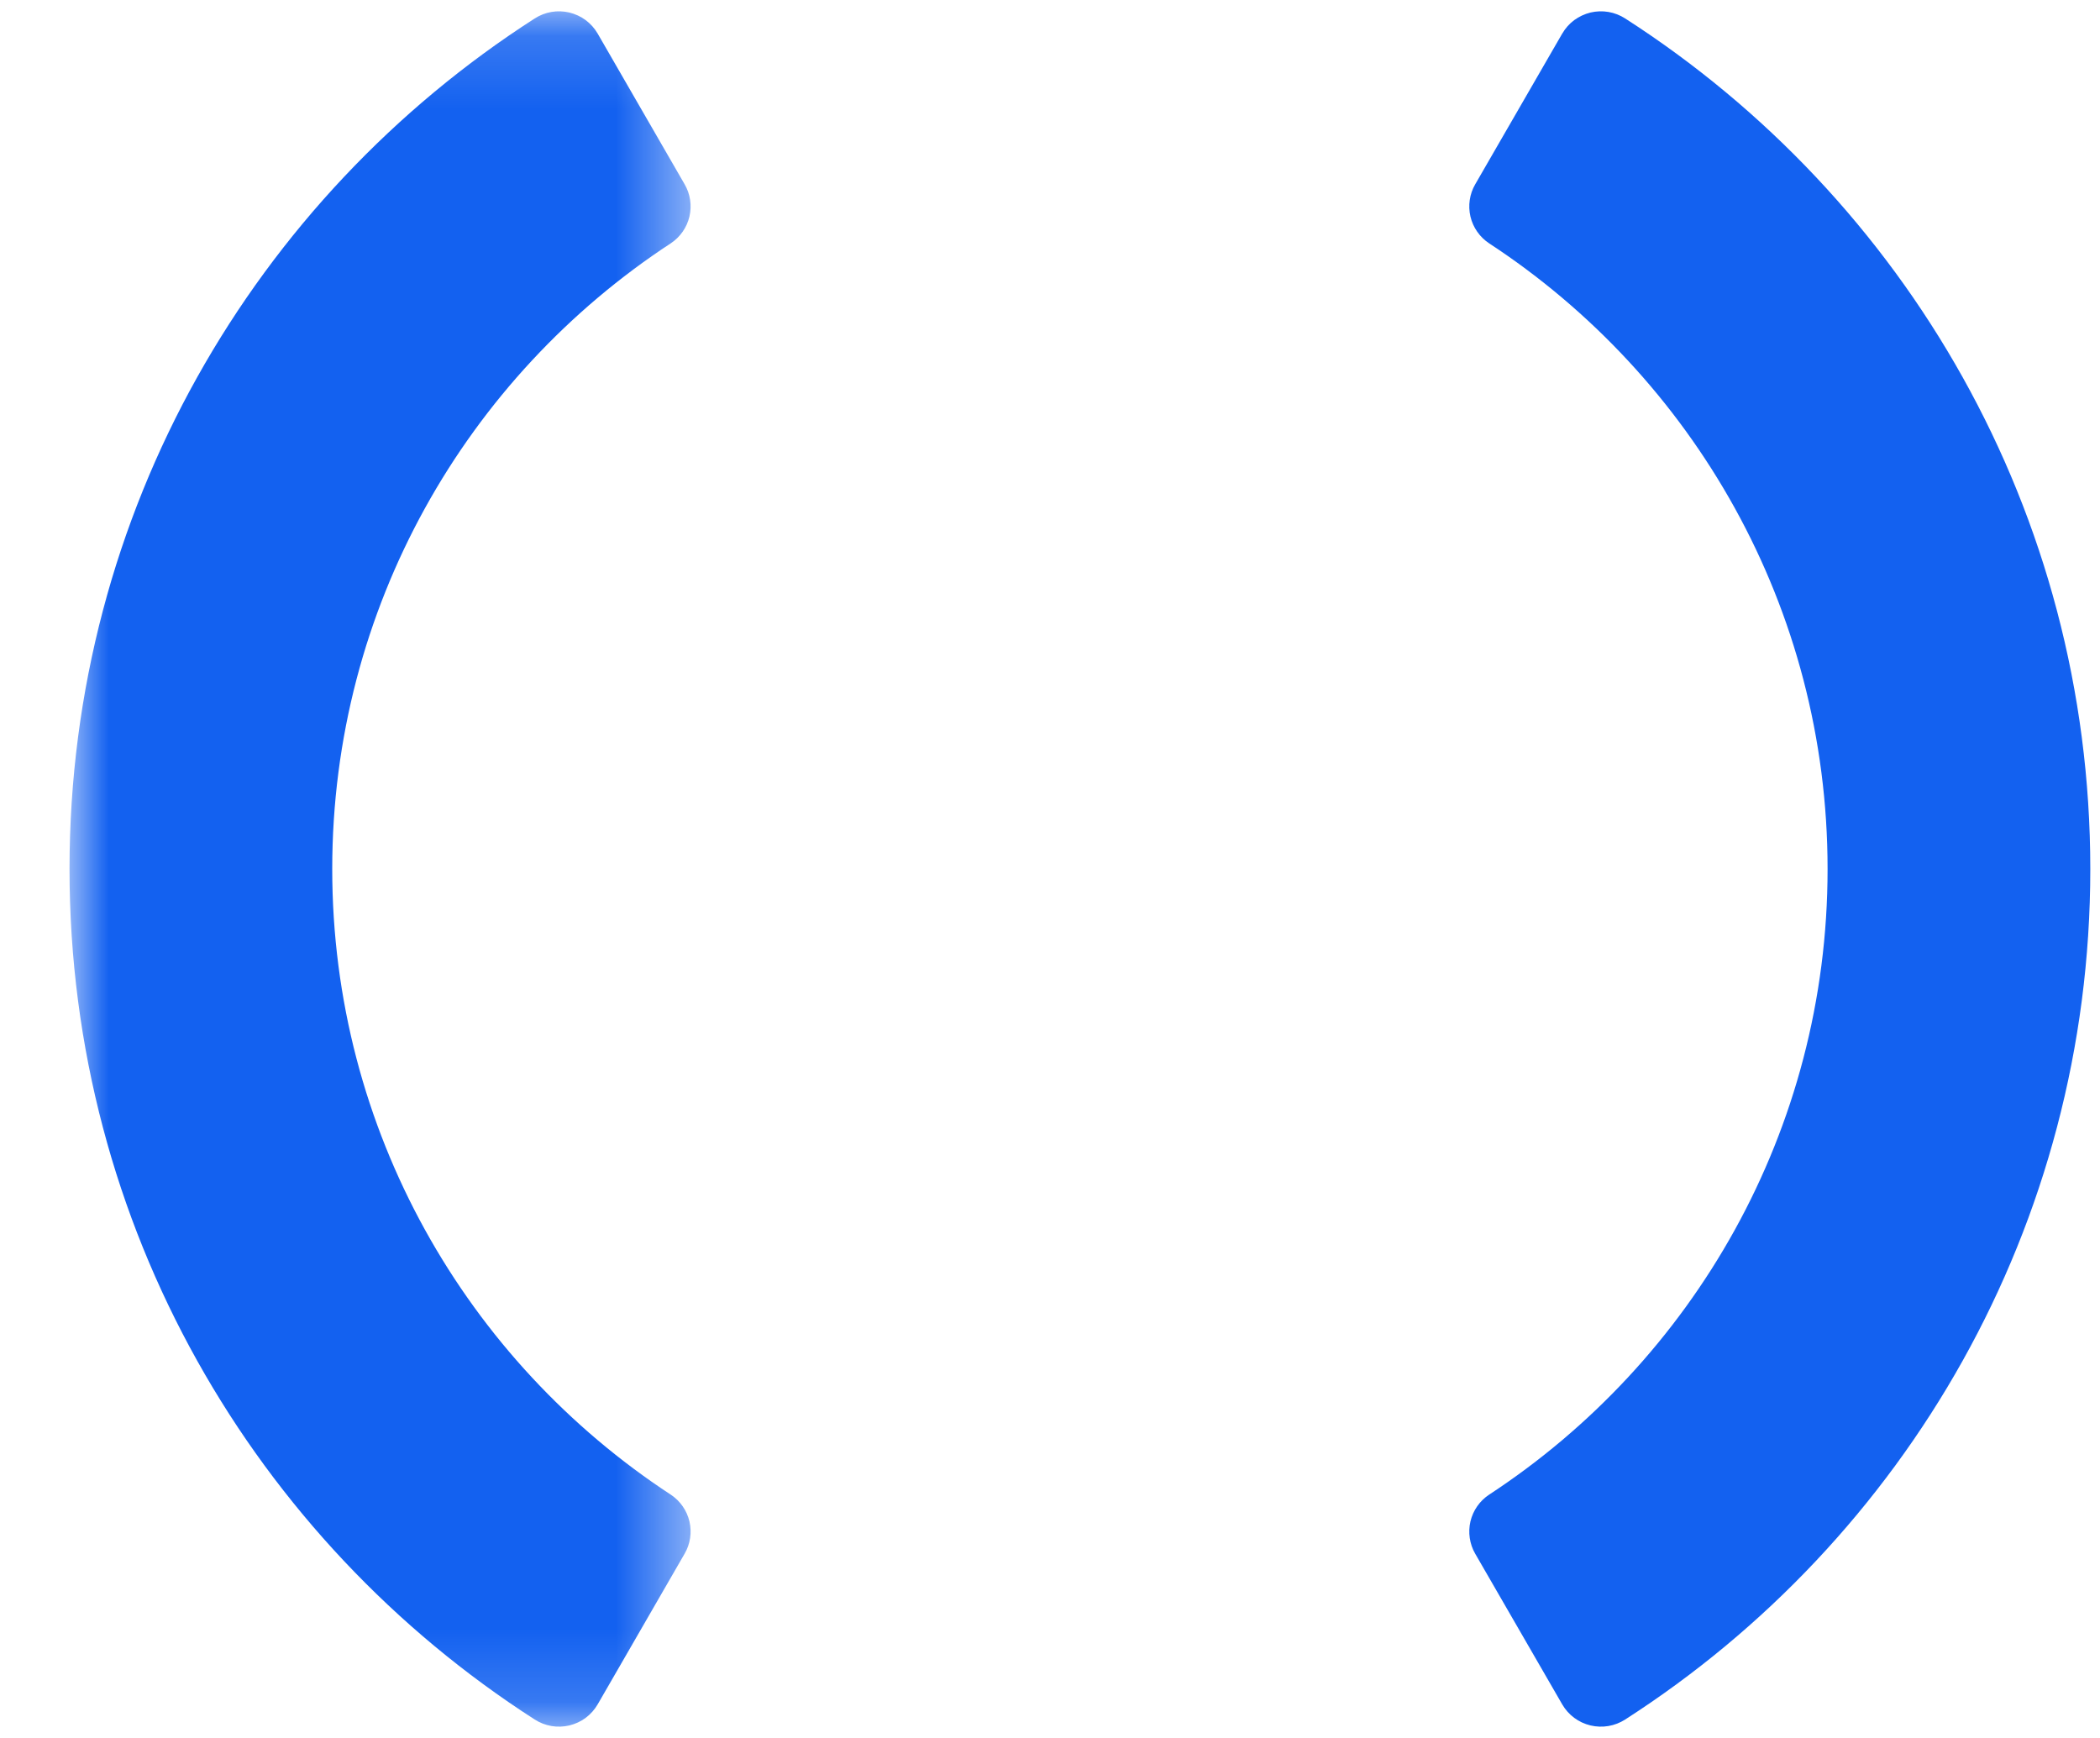 <svg width="29" height="24" viewBox="0 0 29 24" fill="none" xmlns="http://www.w3.org/2000/svg">
<g id="Group">
<g id="Group_2">
<mask id="mask0_3607_3049" style="mask-type:alpha" maskUnits="userSpaceOnUse" x="0" y="0" width="10" height="24">
<g id="b">
<path id="Vector" d="M0.96 0.156H9.537V23.843H0.96V0.156Z" fill="white"/>
</g>
</mask>
<g mask="url(#mask0_3607_3049)">
<path id="Vector_2" fill-rule="evenodd" clip-rule="evenodd" d="M9.454 21.456C9.533 21.321 9.556 21.161 9.521 21.01C9.485 20.858 9.393 20.726 9.263 20.64C6.448 18.796 4.588 15.616 4.588 12C4.588 8.384 6.448 5.204 9.263 3.36C9.393 3.274 9.485 3.142 9.521 2.99C9.556 2.839 9.533 2.679 9.454 2.544L8.253 0.463C8.211 0.391 8.155 0.328 8.088 0.278C8.021 0.228 7.944 0.193 7.863 0.173C7.782 0.154 7.697 0.151 7.615 0.165C7.533 0.179 7.454 0.21 7.384 0.255C3.521 2.736 0.96 7.068 0.96 12C0.96 16.932 3.521 21.263 7.384 23.745C7.454 23.79 7.533 23.821 7.615 23.835C7.697 23.849 7.782 23.846 7.863 23.827C7.944 23.807 8.021 23.772 8.088 23.722C8.155 23.672 8.211 23.609 8.253 23.537L9.454 21.456Z" fill="#1361F0"/>
</g>
</g>
<path id="Vector_3" fill-rule="evenodd" clip-rule="evenodd" d="M21.574 0.463L20.372 2.545C20.294 2.679 20.271 2.839 20.306 2.99C20.342 3.142 20.434 3.274 20.564 3.36C23.378 5.204 25.238 8.384 25.238 12C25.238 15.616 23.378 18.796 20.564 20.64C20.434 20.726 20.342 20.858 20.306 21.01C20.271 21.161 20.294 21.321 20.372 21.456L21.574 23.537C21.616 23.609 21.672 23.672 21.739 23.722C21.806 23.772 21.882 23.807 21.964 23.827C22.045 23.846 22.129 23.849 22.212 23.835C22.294 23.821 22.373 23.79 22.443 23.745C26.306 21.263 28.866 16.932 28.866 12C28.866 7.068 26.306 2.737 22.443 0.255C22.373 0.21 22.294 0.179 22.212 0.165C22.129 0.151 22.045 0.154 21.964 0.173C21.883 0.193 21.806 0.229 21.739 0.278C21.672 0.328 21.616 0.391 21.574 0.464" fill="#1361F0"/>
</g>
</svg>
